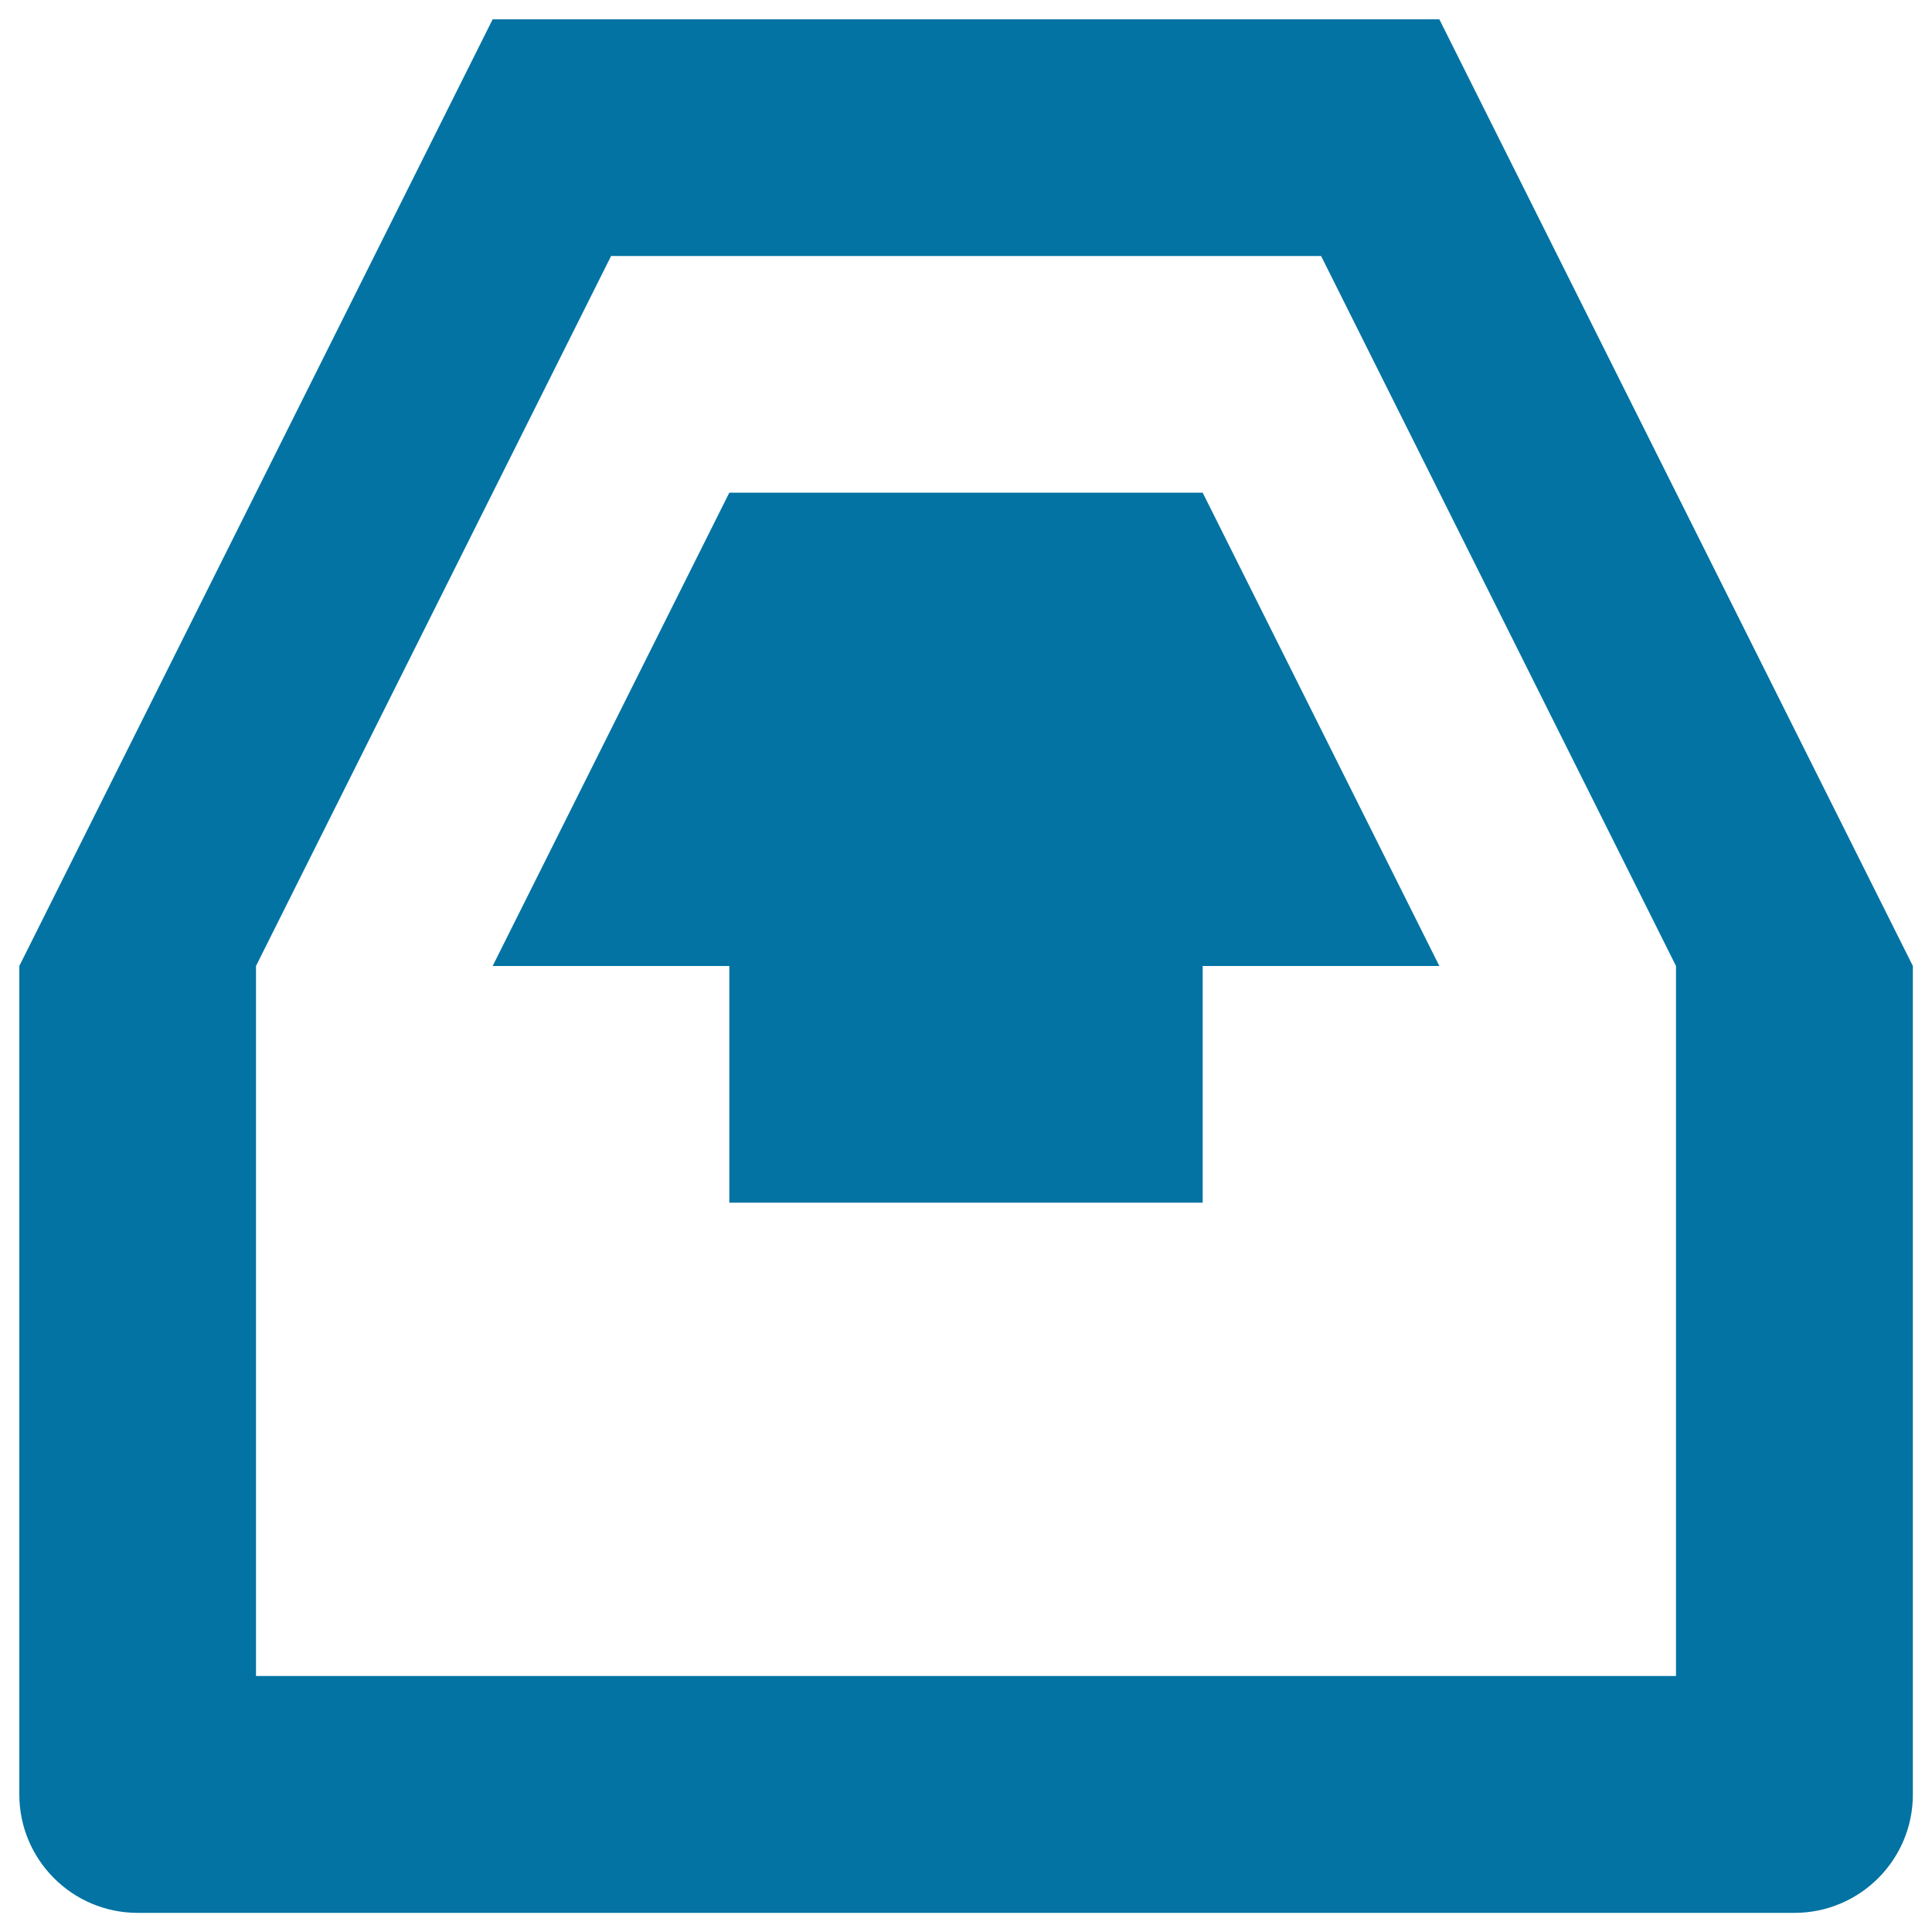 <svg xmlns="http://www.w3.org/2000/svg" viewBox="0 0 1000 1000" style="fill:#0273a2">
<title>Tray Perspective Symbol SVG icon</title>
<g><g id="Inbox_1_"><g><path d="M745,10H255L10,500v428.8c0,33.8,27.4,61.3,61.3,61.3h857.5c33.8,0,61.3-27.4,61.3-61.3V500L745,10z M867.5,867.5h-735V500l183.8-367.5h367.5L867.5,500V867.5z M377.5,255L255,500h122.5v122.5h245V500H745L622.5,255H377.5z"/></g></g></g>
</svg>